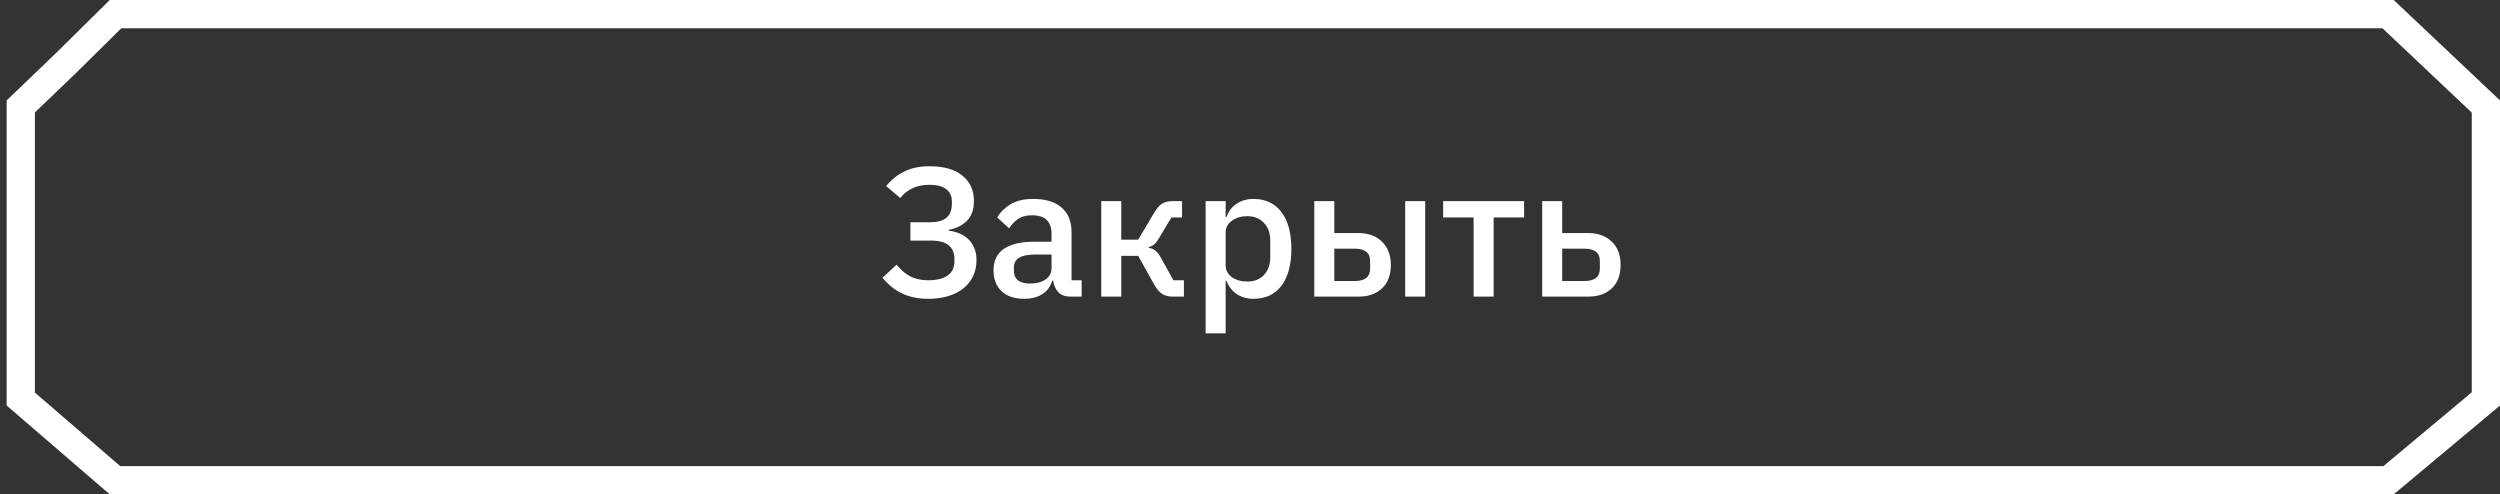 <?xml version="1.0" encoding="UTF-8"?> <svg xmlns="http://www.w3.org/2000/svg" width="177" height="35" viewBox="0 0 177 35" fill="none"><rect x="0" y="0" width="177" height="35" fill="#333333" stroke="none"/><path d="M4.584 4.55L4.589 4.545L4.595 4.54L8.18 1H169.076L176 7.54V28.243L169.111 34H8.141L1.471 28.253V7.536L4.584 4.55Z" stroke="white" stroke-width="2"></path><path d="M65.718 21.156C65.007 21.156 64.383 21.026 63.846 20.766C63.317 20.506 62.862 20.138 62.48 19.661L63.481 18.738C63.759 19.093 64.075 19.366 64.43 19.557C64.794 19.748 65.224 19.843 65.718 19.843C66.316 19.843 66.775 19.73 67.096 19.505C67.416 19.28 67.576 18.937 67.576 18.478V18.335C67.576 17.919 67.442 17.598 67.174 17.373C66.905 17.148 66.484 17.035 65.912 17.035H64.457V15.735H65.835C66.372 15.735 66.766 15.627 67.017 15.41C67.269 15.185 67.394 14.851 67.394 14.409V14.279C67.394 13.889 67.26 13.594 66.992 13.395C66.731 13.187 66.333 13.083 65.796 13.083C65.328 13.083 64.92 13.17 64.573 13.343C64.236 13.508 63.958 13.733 63.742 14.019L62.74 13.174C63.096 12.732 63.52 12.39 64.014 12.147C64.508 11.896 65.102 11.77 65.796 11.77C66.818 11.77 67.598 11.991 68.135 12.433C68.681 12.875 68.954 13.469 68.954 14.214C68.954 14.838 68.785 15.315 68.448 15.644C68.118 15.973 67.689 16.181 67.16 16.268V16.333C67.421 16.359 67.668 16.42 67.901 16.515C68.144 16.61 68.356 16.745 68.538 16.918C68.721 17.083 68.864 17.291 68.968 17.542C69.08 17.785 69.136 18.075 69.136 18.413C69.136 18.82 69.058 19.193 68.903 19.531C68.746 19.869 68.521 20.159 68.227 20.402C67.932 20.645 67.572 20.831 67.147 20.961C66.723 21.091 66.246 21.156 65.718 21.156ZM75.788 21C75.415 21 75.129 20.896 74.93 20.688C74.73 20.471 74.609 20.198 74.566 19.869H74.501C74.371 20.294 74.132 20.614 73.786 20.831C73.439 21.048 73.019 21.156 72.525 21.156C71.823 21.156 71.281 20.974 70.9 20.61C70.527 20.246 70.341 19.756 70.341 19.141C70.341 18.465 70.583 17.958 71.069 17.62C71.563 17.282 72.282 17.113 73.227 17.113H74.449V16.541C74.449 16.125 74.336 15.804 74.111 15.579C73.885 15.354 73.534 15.241 73.058 15.241C72.659 15.241 72.334 15.328 72.083 15.501C71.831 15.674 71.619 15.895 71.446 16.164L70.601 15.397C70.826 15.016 71.142 14.704 71.55 14.461C71.957 14.21 72.49 14.084 73.149 14.084C74.024 14.084 74.696 14.288 75.164 14.695C75.632 15.102 75.866 15.687 75.866 16.45V19.843H76.581V21H75.788ZM72.928 20.077C73.37 20.077 73.734 19.982 74.02 19.791C74.306 19.592 74.449 19.327 74.449 18.998V18.023H73.253C72.273 18.023 71.784 18.326 71.784 18.933V19.167C71.784 19.47 71.883 19.7 72.083 19.856C72.291 20.003 72.572 20.077 72.928 20.077ZM77.969 14.24H79.386V16.97H80.582L81.701 15.085C81.891 14.764 82.082 14.543 82.272 14.422C82.463 14.301 82.706 14.24 83.001 14.24H83.689V15.397H82.936L82.078 16.827C81.948 17.052 81.831 17.208 81.727 17.295C81.631 17.382 81.501 17.447 81.337 17.49V17.542C81.51 17.577 81.662 17.642 81.791 17.737C81.921 17.824 82.047 17.98 82.168 18.205L83.079 19.843H83.82V21H83.013C82.728 21 82.481 20.935 82.272 20.805C82.073 20.675 81.882 20.445 81.701 20.116L80.582 18.114H79.386V21H77.969V14.24ZM85.358 14.24H86.775V15.358H86.84C86.987 14.951 87.226 14.639 87.555 14.422C87.893 14.197 88.287 14.084 88.738 14.084C89.596 14.084 90.259 14.396 90.727 15.02C91.195 15.635 91.429 16.502 91.429 17.62C91.429 18.738 91.195 19.609 90.727 20.233C90.259 20.848 89.596 21.156 88.738 21.156C88.287 21.156 87.893 21.043 87.555 20.818C87.226 20.593 86.987 20.281 86.84 19.882H86.775V23.6H85.358V14.24ZM88.309 19.934C88.803 19.934 89.198 19.778 89.492 19.466C89.787 19.145 89.934 18.725 89.934 18.205V17.035C89.934 16.515 89.787 16.099 89.492 15.787C89.198 15.466 88.803 15.306 88.309 15.306C87.876 15.306 87.512 15.414 87.217 15.631C86.922 15.839 86.775 16.116 86.775 16.463V18.777C86.775 19.124 86.922 19.405 87.217 19.622C87.512 19.83 87.876 19.934 88.309 19.934ZM93.052 14.24H94.469V16.502H96.198C96.535 16.502 96.843 16.554 97.121 16.658C97.398 16.753 97.636 16.901 97.835 17.1C98.035 17.291 98.191 17.525 98.303 17.802C98.416 18.079 98.472 18.396 98.472 18.751C98.472 19.47 98.264 20.025 97.849 20.415C97.433 20.805 96.886 21 96.21 21H93.052V14.24ZM95.938 19.895C96.267 19.895 96.527 19.826 96.718 19.687C96.908 19.54 97.004 19.314 97.004 19.011V18.478C97.004 18.175 96.908 17.954 96.718 17.815C96.527 17.676 96.267 17.607 95.938 17.607H94.469V19.895H95.938ZM99.487 14.24H100.904V21H99.487V14.24ZM104.332 15.397H102.174V14.24H107.907V15.397H105.749V21H104.332V15.397ZM109.187 14.24H110.604V16.502H112.463C113.139 16.502 113.685 16.701 114.101 17.1C114.526 17.49 114.738 18.04 114.738 18.751C114.738 19.47 114.53 20.025 114.114 20.415C113.698 20.805 113.152 21 112.476 21H109.187V14.24ZM112.203 19.895C112.533 19.895 112.793 19.826 112.983 19.687C113.174 19.54 113.269 19.314 113.269 19.011V18.478C113.269 18.175 113.174 17.954 112.983 17.815C112.793 17.676 112.533 17.607 112.203 17.607H110.604V19.895H112.203Z" fill="white"></path></svg> 